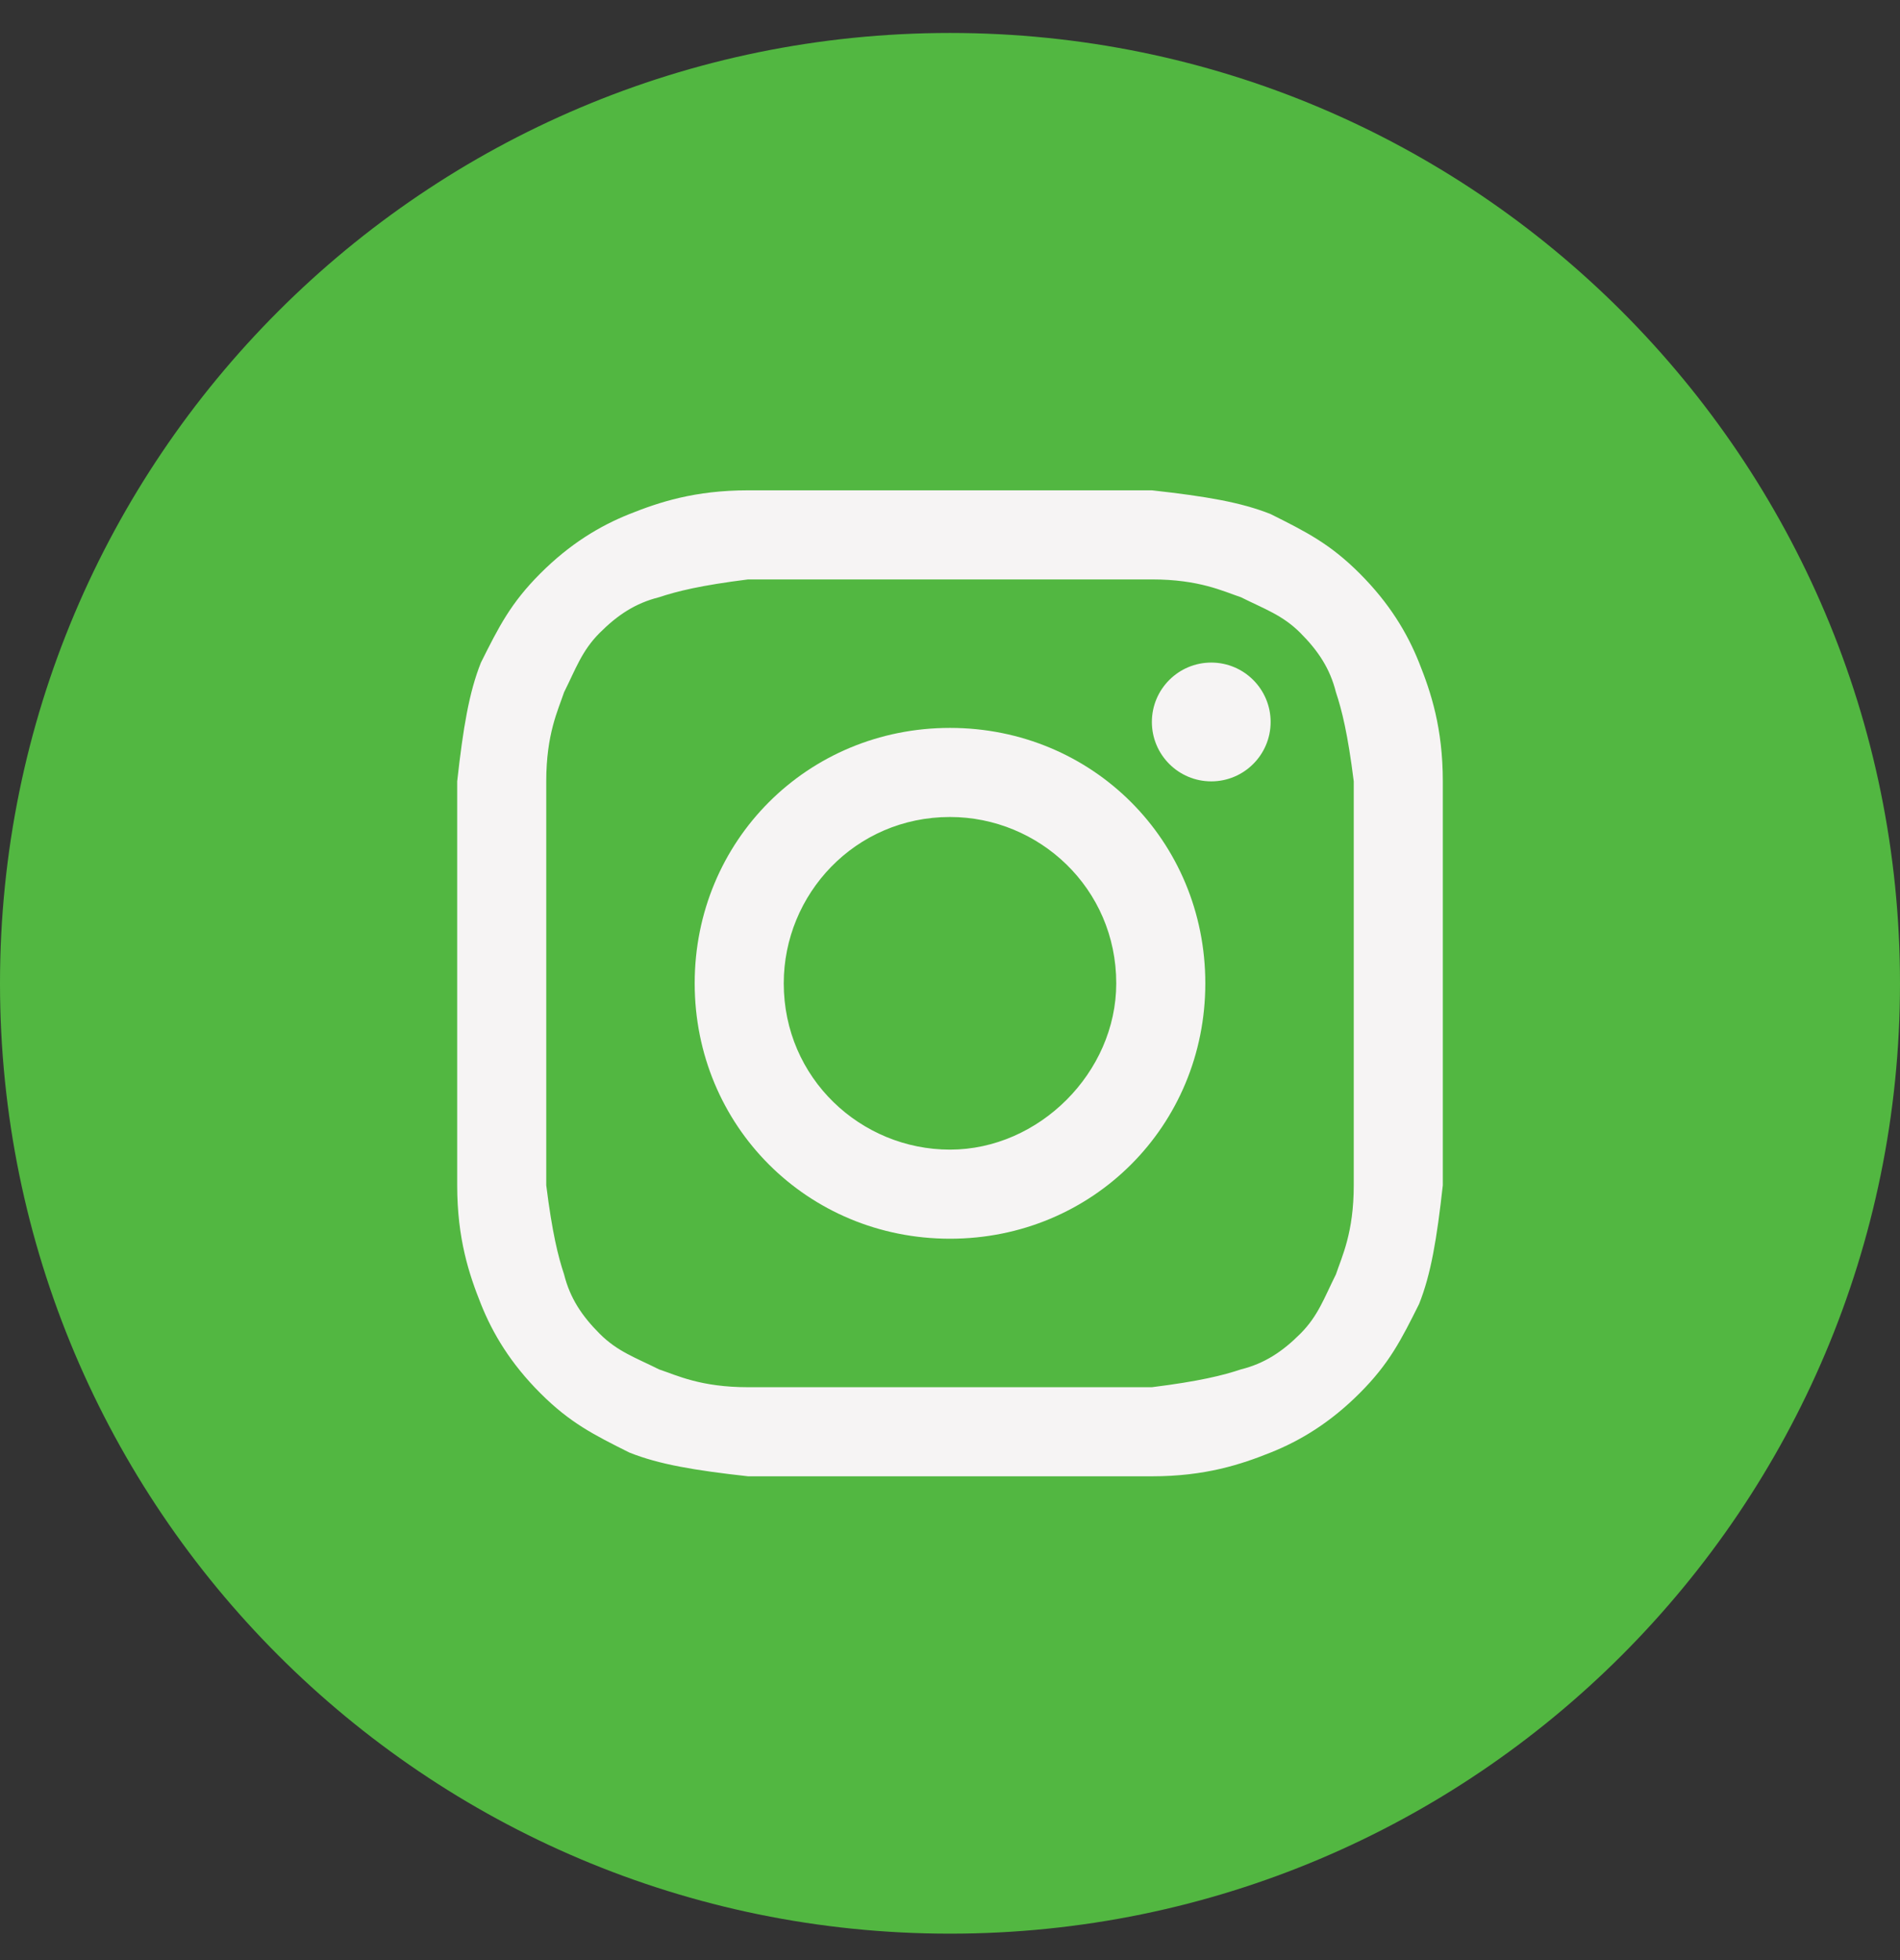 <svg width="32" height="33" viewBox="0 0 32 33" fill="none" xmlns="http://www.w3.org/2000/svg">
<rect x="0" y="0" width="32" height="33" fill="#333333" stroke="none"/>
<g clip-path="url(#clip0_53_288)">
<path d="M0 16.555C0 25.391 7.163 32.555 16 32.555C24.837 32.555 32 25.391 32 16.555C32 7.718 24.837 0.555 16 0.555C7.163 0.555 0 7.718 0 16.555Z" fill="#52B741"/>
<path d="M16 9.755C18.2 9.755 18.5 9.755 19.4 9.755C20.2 9.755 20.6 9.955 20.9 10.055C21.3 10.255 21.6 10.355 21.9 10.655C22.2 10.955 22.4 11.255 22.5 11.655C22.6 11.955 22.7 12.355 22.8 13.155C22.8 14.055 22.8 14.255 22.8 16.555C22.8 18.855 22.8 19.055 22.8 19.955C22.8 20.755 22.6 21.155 22.5 21.455C22.3 21.855 22.2 22.155 21.9 22.455C21.6 22.755 21.3 22.955 20.9 23.055C20.6 23.155 20.2 23.255 19.4 23.355C18.5 23.355 18.3 23.355 16 23.355C13.7 23.355 13.5 23.355 12.6 23.355C11.8 23.355 11.4 23.155 11.1 23.055C10.7 22.855 10.4 22.755 10.1 22.455C9.8 22.155 9.6 21.855 9.5 21.455C9.4 21.155 9.3 20.755 9.2 19.955C9.2 19.055 9.2 18.855 9.2 16.555C9.2 14.255 9.2 14.055 9.2 13.155C9.2 12.355 9.4 11.955 9.5 11.655C9.7 11.255 9.8 10.955 10.1 10.655C10.4 10.355 10.7 10.155 11.1 10.055C11.4 9.955 11.8 9.855 12.6 9.755C13.5 9.755 13.8 9.755 16 9.755ZM16 8.255C13.7 8.255 13.5 8.255 12.6 8.255C11.7 8.255 11.1 8.455 10.6 8.655C10.1 8.855 9.6 9.155 9.1 9.655C8.6 10.155 8.4 10.555 8.1 11.155C7.9 11.655 7.8 12.255 7.7 13.155C7.7 14.055 7.7 14.355 7.7 16.555C7.7 18.855 7.7 19.055 7.7 19.955C7.7 20.855 7.9 21.455 8.1 21.955C8.3 22.455 8.6 22.955 9.1 23.455C9.6 23.955 10 24.155 10.6 24.455C11.1 24.655 11.7 24.755 12.6 24.855C13.5 24.855 13.8 24.855 16 24.855C18.2 24.855 18.5 24.855 19.4 24.855C20.3 24.855 20.9 24.655 21.4 24.455C21.9 24.255 22.4 23.955 22.9 23.455C23.4 22.955 23.6 22.555 23.9 21.955C24.1 21.455 24.2 20.855 24.3 19.955C24.3 19.055 24.3 18.755 24.3 16.555C24.3 14.355 24.3 14.055 24.3 13.155C24.3 12.255 24.1 11.655 23.9 11.155C23.7 10.655 23.4 10.155 22.9 9.655C22.4 9.155 22 8.955 21.4 8.655C20.9 8.455 20.3 8.355 19.4 8.255C18.5 8.255 18.3 8.255 16 8.255Z" fill="#F6F4F4"/>
<path d="M16 12.255C13.6 12.255 11.7 14.155 11.7 16.555C11.7 18.955 13.6 20.855 16 20.855C18.4 20.855 20.3 18.955 20.3 16.555C20.3 14.155 18.4 12.255 16 12.255ZM16 19.355C14.5 19.355 13.2 18.155 13.2 16.555C13.2 15.055 14.4 13.755 16 13.755C17.5 13.755 18.8 14.955 18.8 16.555C18.8 18.055 17.5 19.355 16 19.355Z" fill="#F6F4F4"/>
<path d="M20.4 13.155C20.952 13.155 21.4 12.707 21.4 12.155C21.4 11.603 20.952 11.155 20.4 11.155C19.848 11.155 19.4 11.603 19.4 12.155C19.4 12.707 19.848 13.155 20.4 13.155Z" fill="#F6F4F4"/>
</g>
<defs>
<clipPath id="clip0_53_288">
<rect width="32" height="32" fill="white" transform="translate(0 0.555)"/>
</clipPath>
</defs>
</svg>

